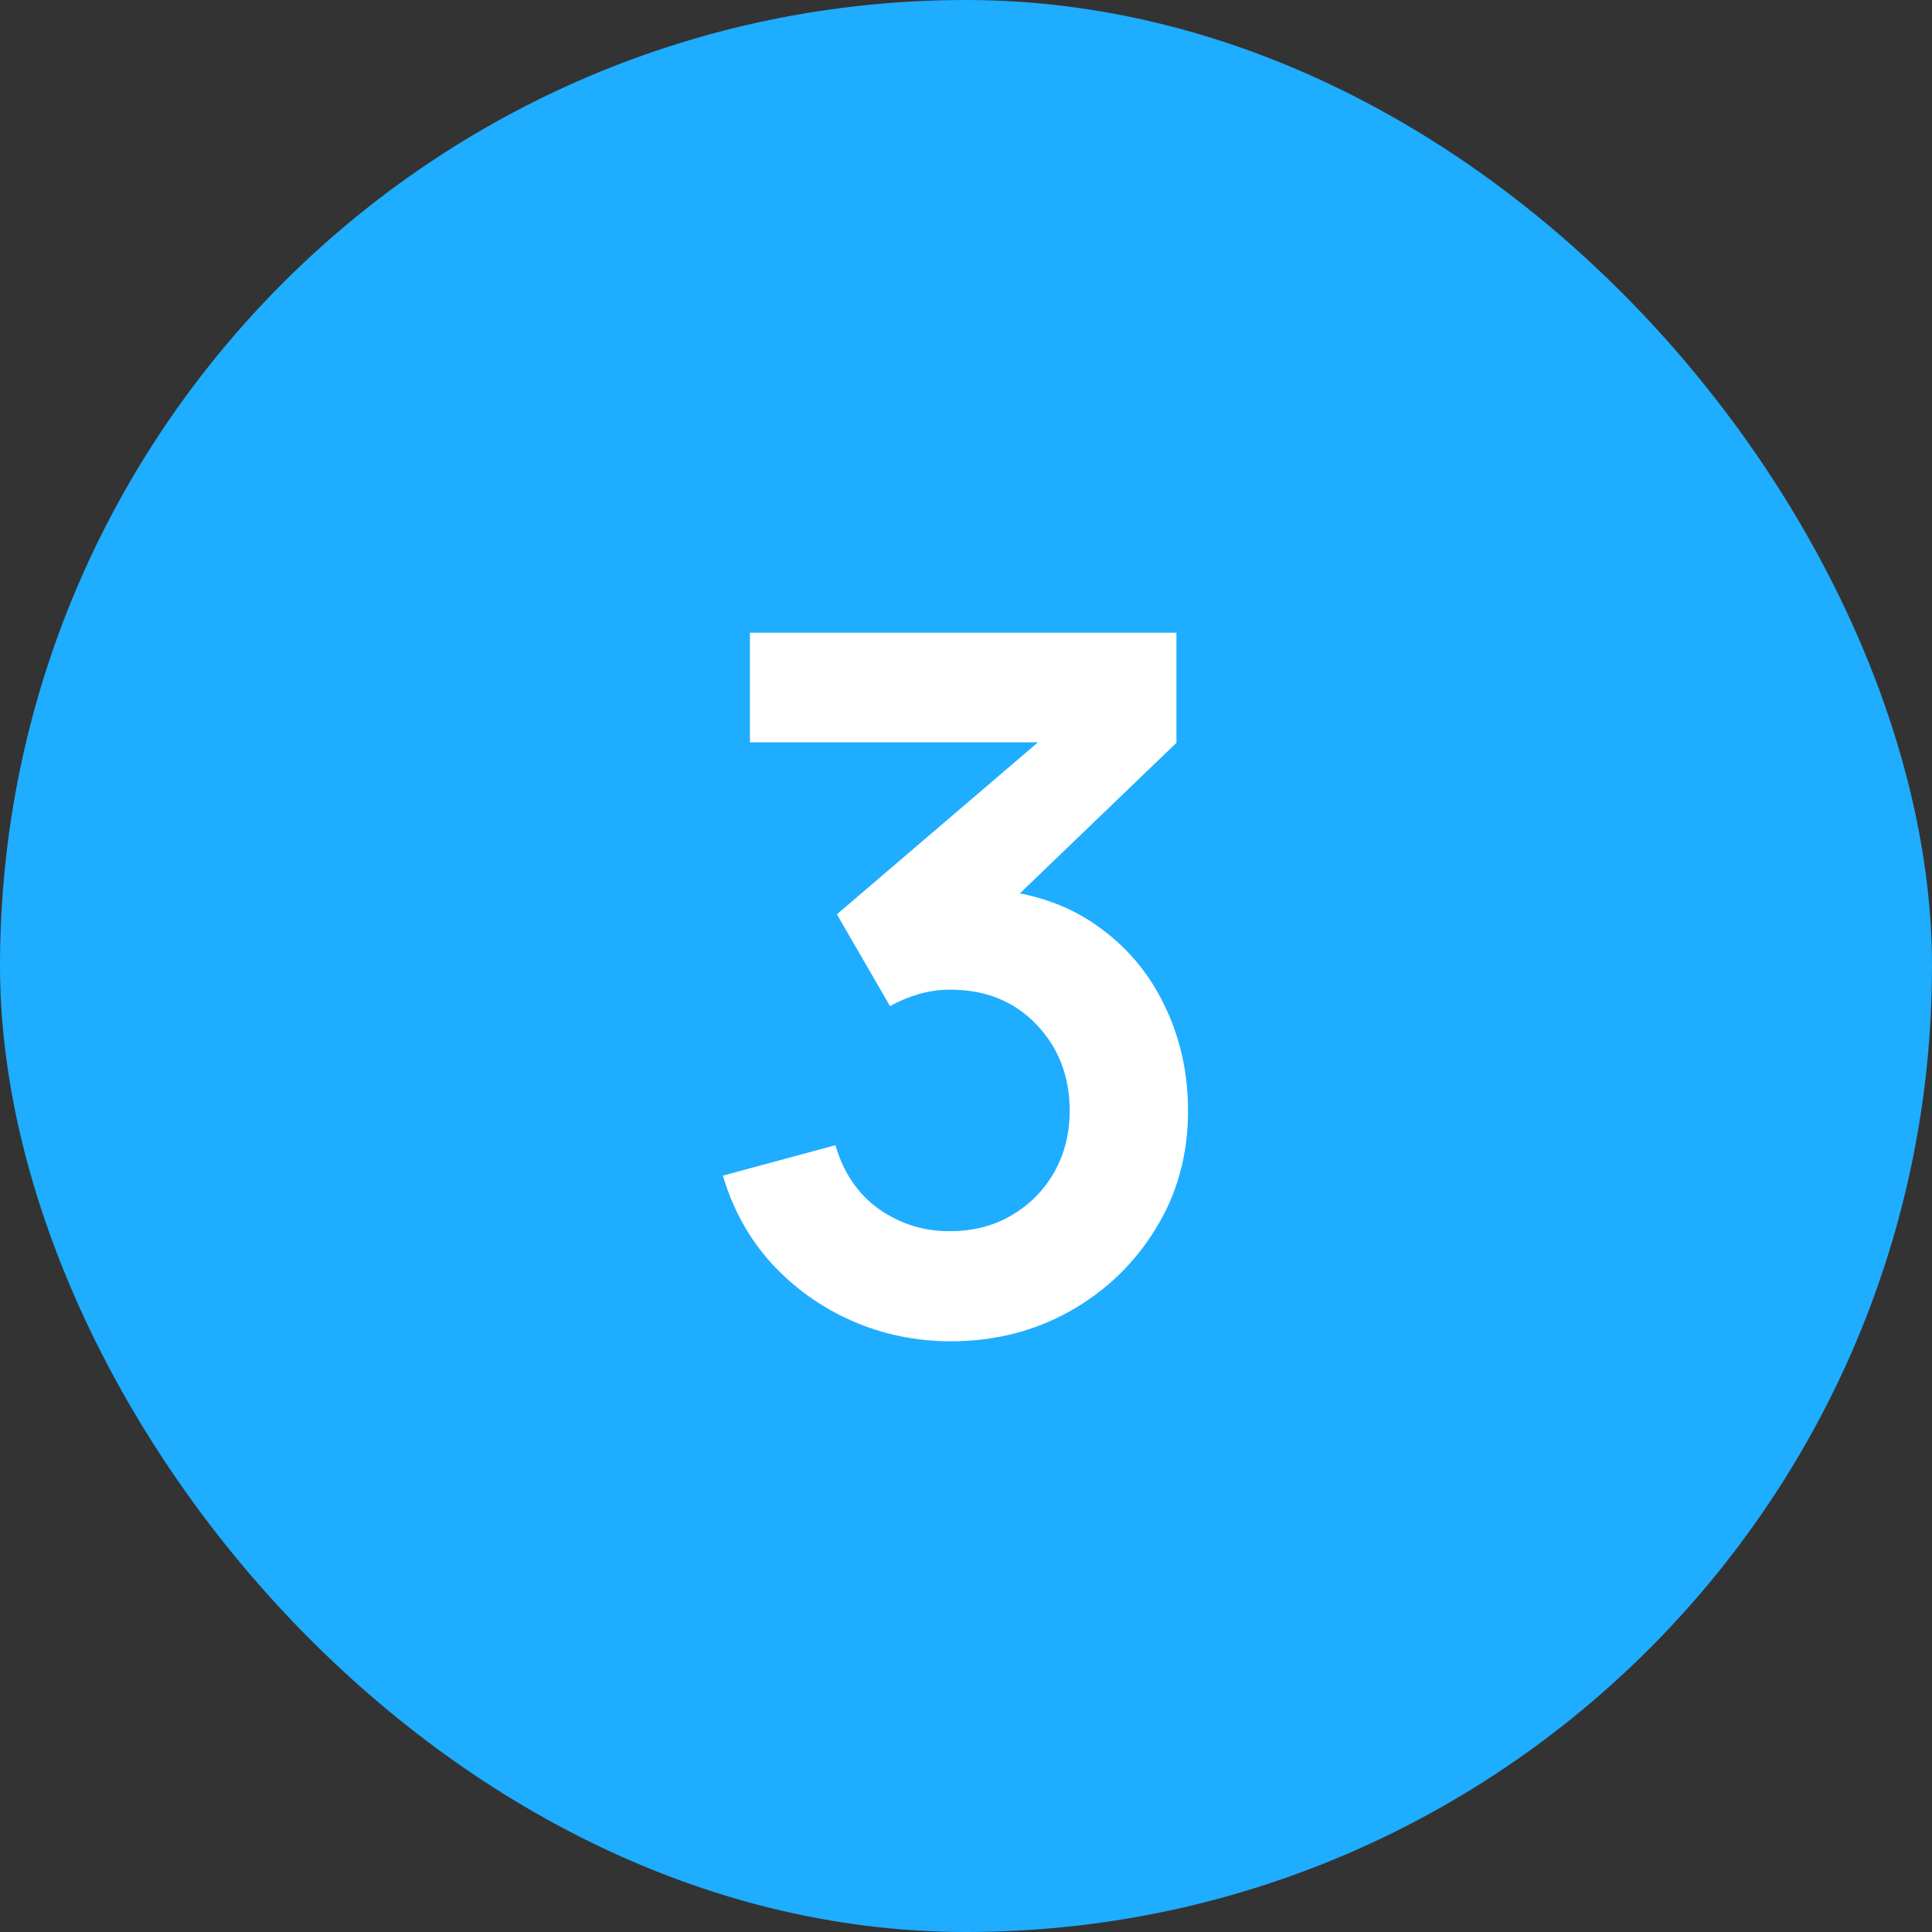 <svg xmlns="http://www.w3.org/2000/svg" fill="none" viewBox="0 0 48 48" height="48" width="48">
<rect x="0" y="0" width="48" height="48" fill="#333333" stroke="none"/>
<rect fill="#1EADFF" rx="24" height="48" width="48"></rect>
<path fill="white" d="M23.624 33.324C22.76 33.324 21.944 33.156 21.176 32.82C20.408 32.484 19.74 32.008 19.172 31.392C18.612 30.776 18.208 30.048 17.96 29.208L20.756 28.452C20.956 29.14 21.32 29.672 21.848 30.048C22.384 30.416 22.972 30.596 23.612 30.588C24.18 30.588 24.688 30.456 25.136 30.192C25.584 29.928 25.936 29.572 26.192 29.124C26.448 28.668 26.576 28.16 26.576 27.6C26.576 26.744 26.3 26.028 25.748 25.452C25.196 24.876 24.484 24.588 23.612 24.588C23.348 24.588 23.088 24.624 22.832 24.696C22.584 24.768 22.344 24.868 22.112 24.996L20.792 22.716L26.6 17.748L26.852 18.444H18.632V15.72H29.228V18.456L24.56 22.944L24.536 22.092C25.584 22.164 26.476 22.456 27.212 22.968C27.956 23.48 28.524 24.14 28.916 24.948C29.316 25.756 29.516 26.64 29.516 27.6C29.516 28.688 29.248 29.664 28.712 30.528C28.184 31.392 27.472 32.076 26.576 32.58C25.688 33.076 24.704 33.324 23.624 33.324Z"></path>
</svg>
